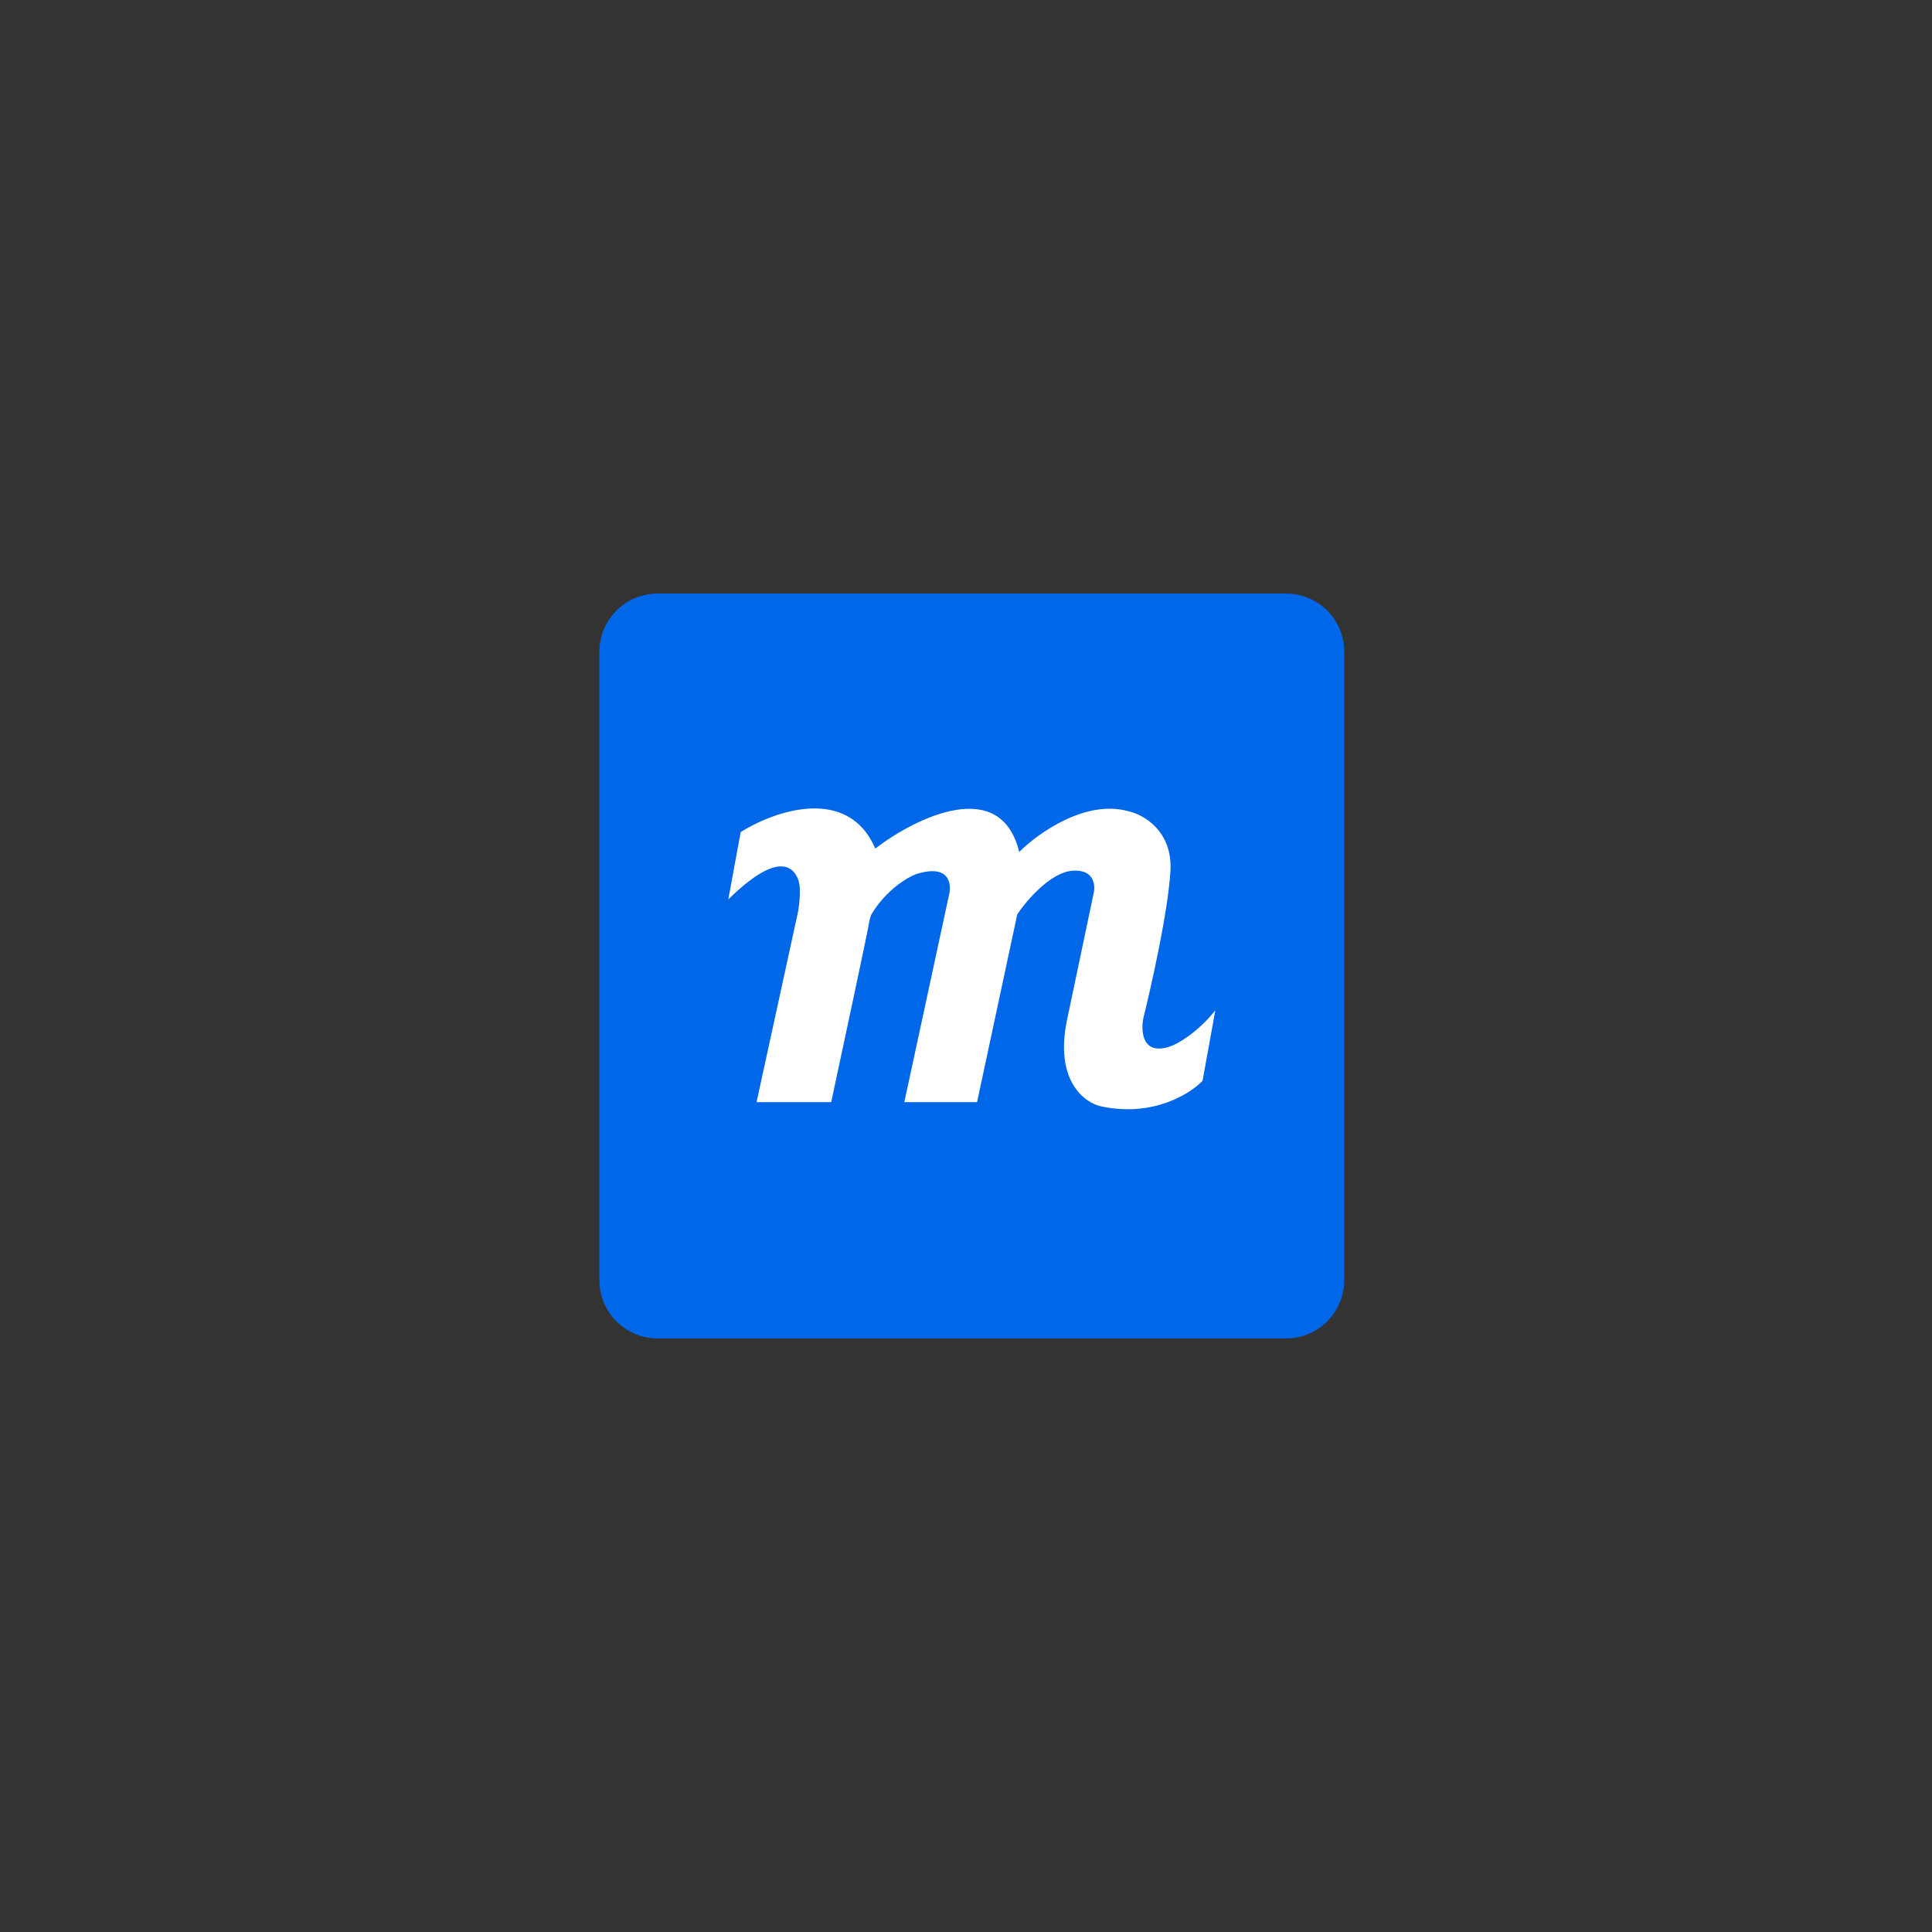 <svg width="166" height="166" viewBox="0 0 166 166" fill="none" xmlns="http://www.w3.org/2000/svg">
<rect x="0" y="0" width="166" height="166" fill="#333333" stroke="none"/>
<path d="M110.5 51H56.5C53.739 51 51.5 53.239 51.5 56V110C51.5 112.761 53.739 115 56.5 115H110.5C113.261 115 115.5 112.761 115.5 110V56C115.5 53.239 113.261 51 110.5 51Z" fill="#0067E9"/>
<path d="M75.207 72.906C72.841 67.436 66.51 69.685 63.641 71.493L62.577 77.278C67.197 72.742 68.294 74.813 68.593 75.602C68.832 76.233 68.693 77.618 68.593 78.232L65.003 94.701H71.418C72.471 89.792 74.589 79.869 74.642 79.448C74.695 79.027 74.819 78.681 74.875 78.56C76.125 76.483 77.944 75.394 78.697 75.109C81.622 74.188 81.799 75.974 81.522 76.982L77.7 94.701H83.949L87.405 78.56C88.203 77.366 90.27 74.944 92.158 74.813C94.046 74.681 94.142 76.095 93.953 76.818L91.66 87.732C90.623 92.886 93.2 94.766 94.618 95.062C99.032 96.009 102.263 93.988 103.326 92.86L104.423 86.811C102.854 88.757 101.199 89.682 100.567 89.901C98.148 90.743 98.008 88.63 98.241 87.469C98.939 84.664 100.381 78.205 100.567 74.813C100.754 71.42 98.274 70.002 97.011 69.718C93.315 68.639 89.178 71.591 87.572 73.202C85.976 66.628 78.664 70.266 75.207 72.906Z" fill="white"/>
</svg>
